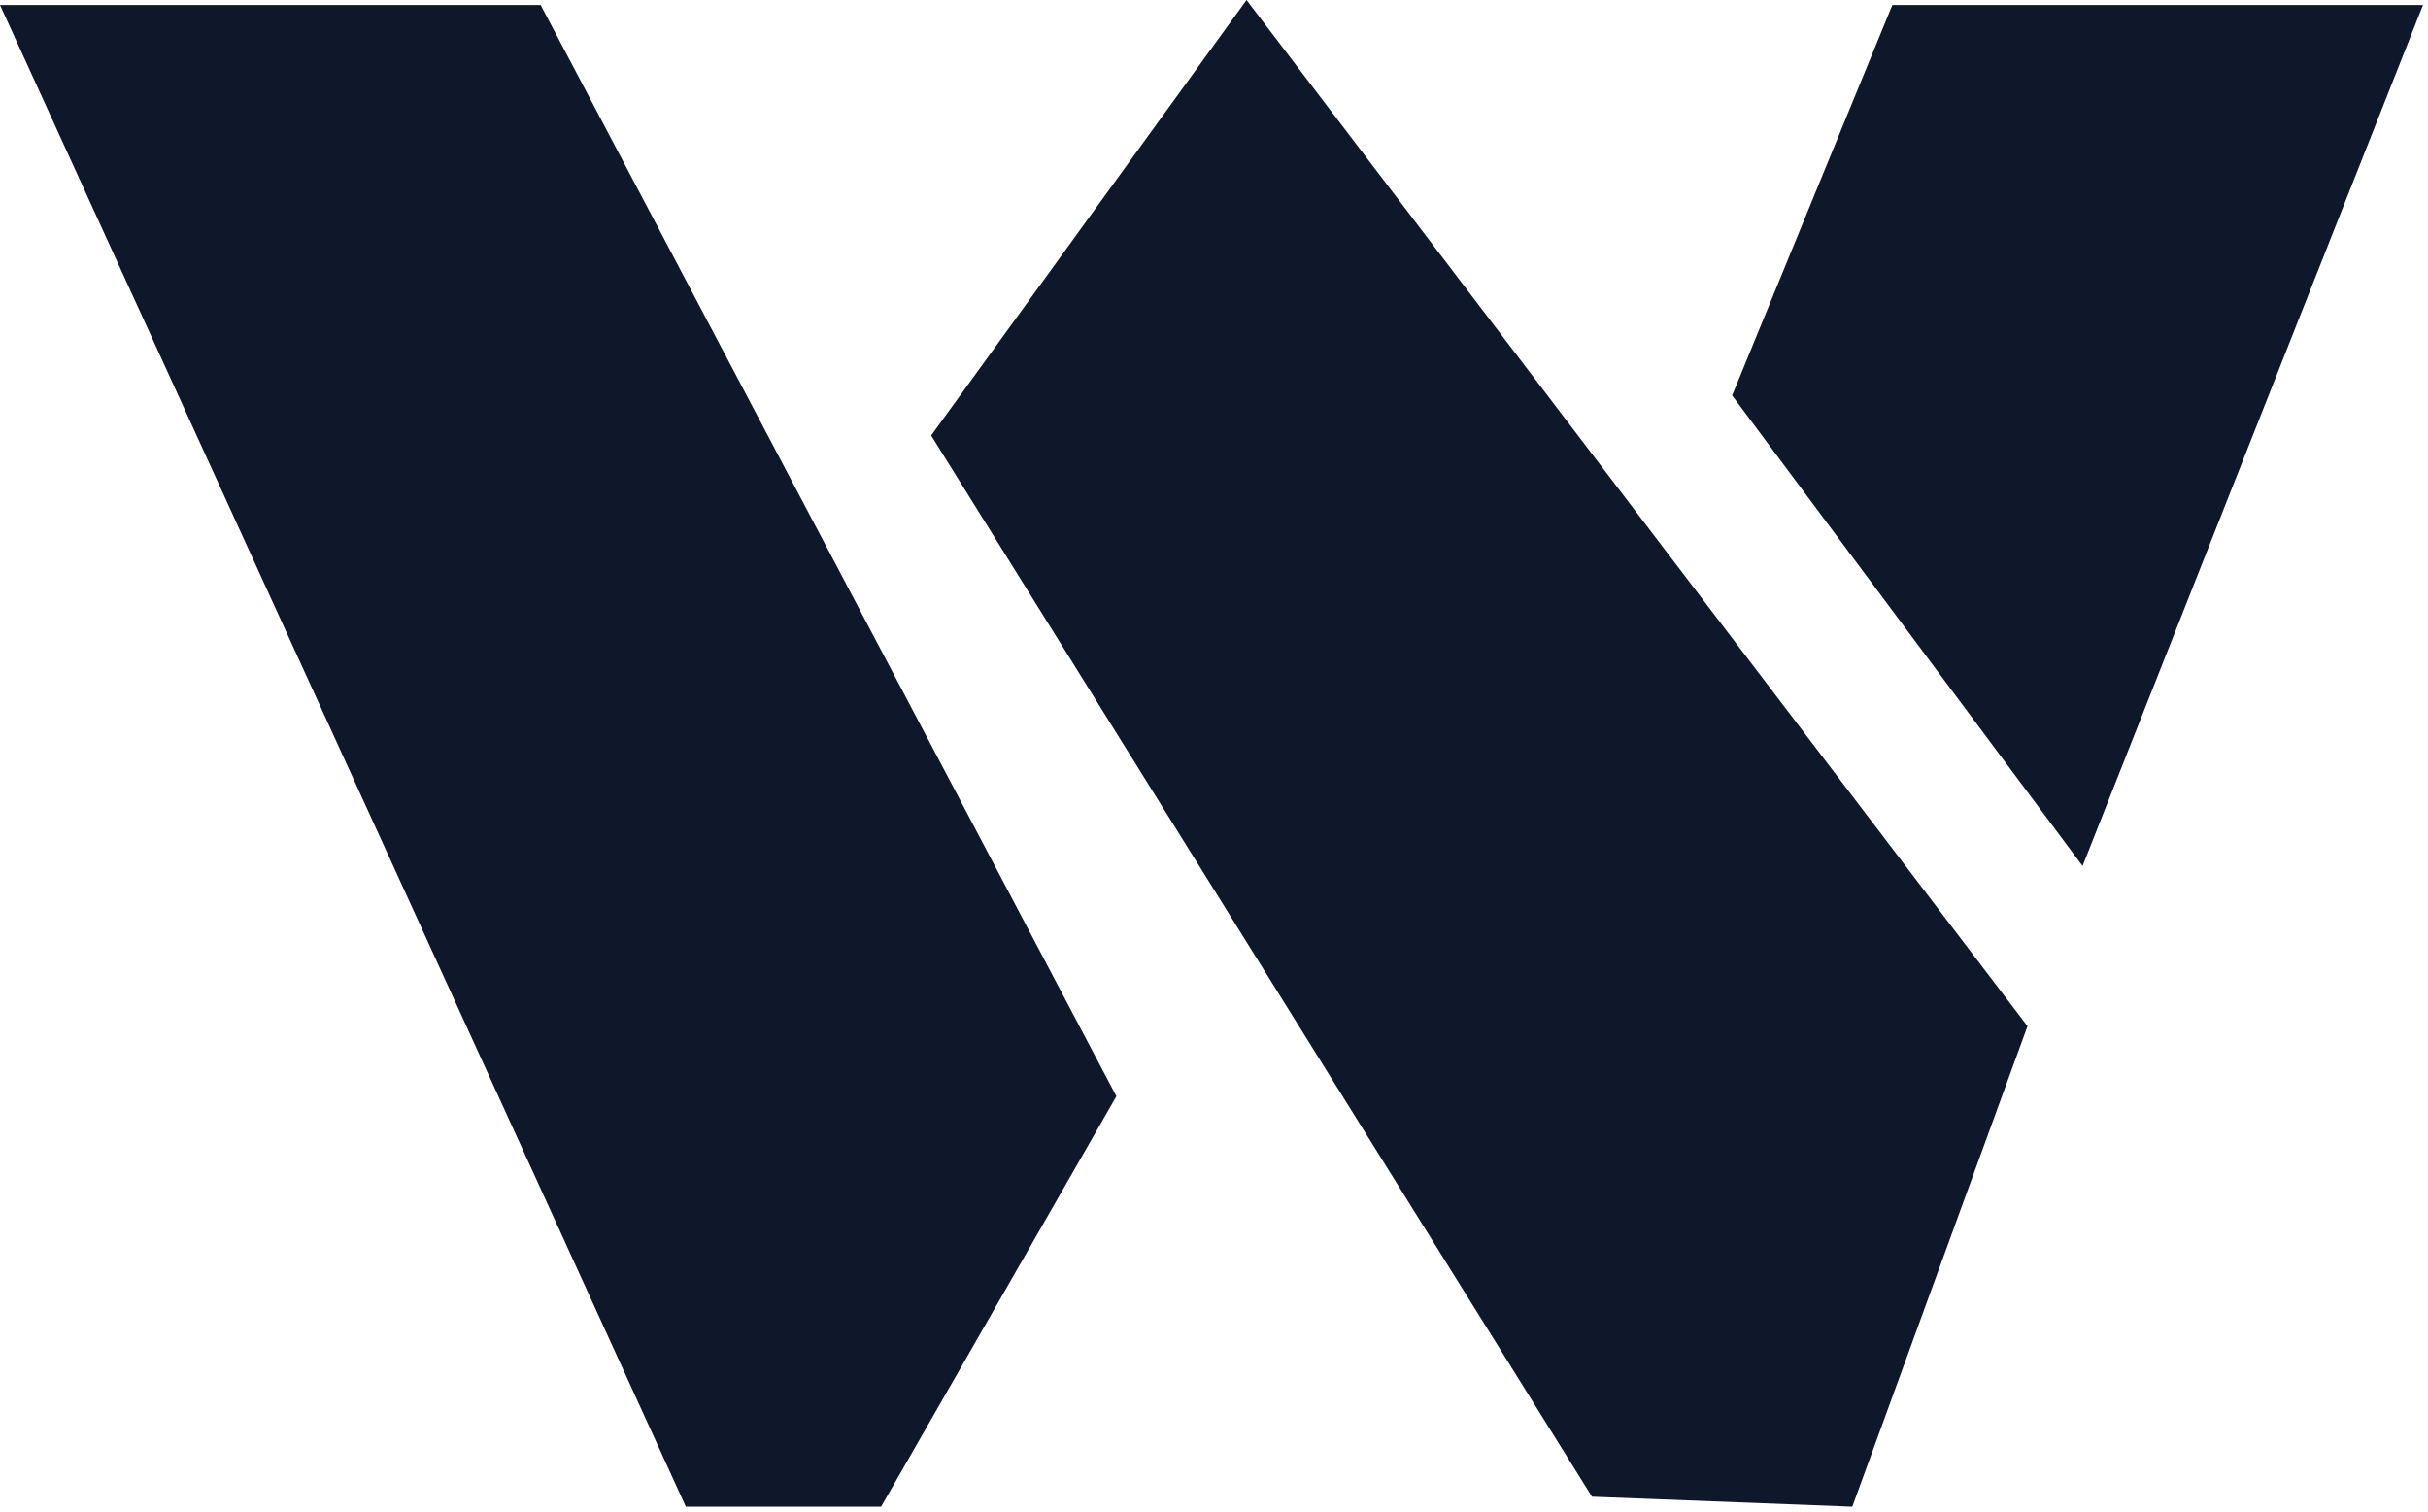 <svg xmlns="http://www.w3.org/2000/svg" viewBox="0 0 485 302" role="img" aria-label="Wallmans W symbol">
  <g fill="#0F172A">
    <polygon points="0,1 108,1 223,219 176,301 137,301"/>
    <polygon points="186,87 249,0 405,205 370,301 318,299"/>
    <polygon points="378,1 484,1 416,173 346,79"/>
  </g>
</svg>
